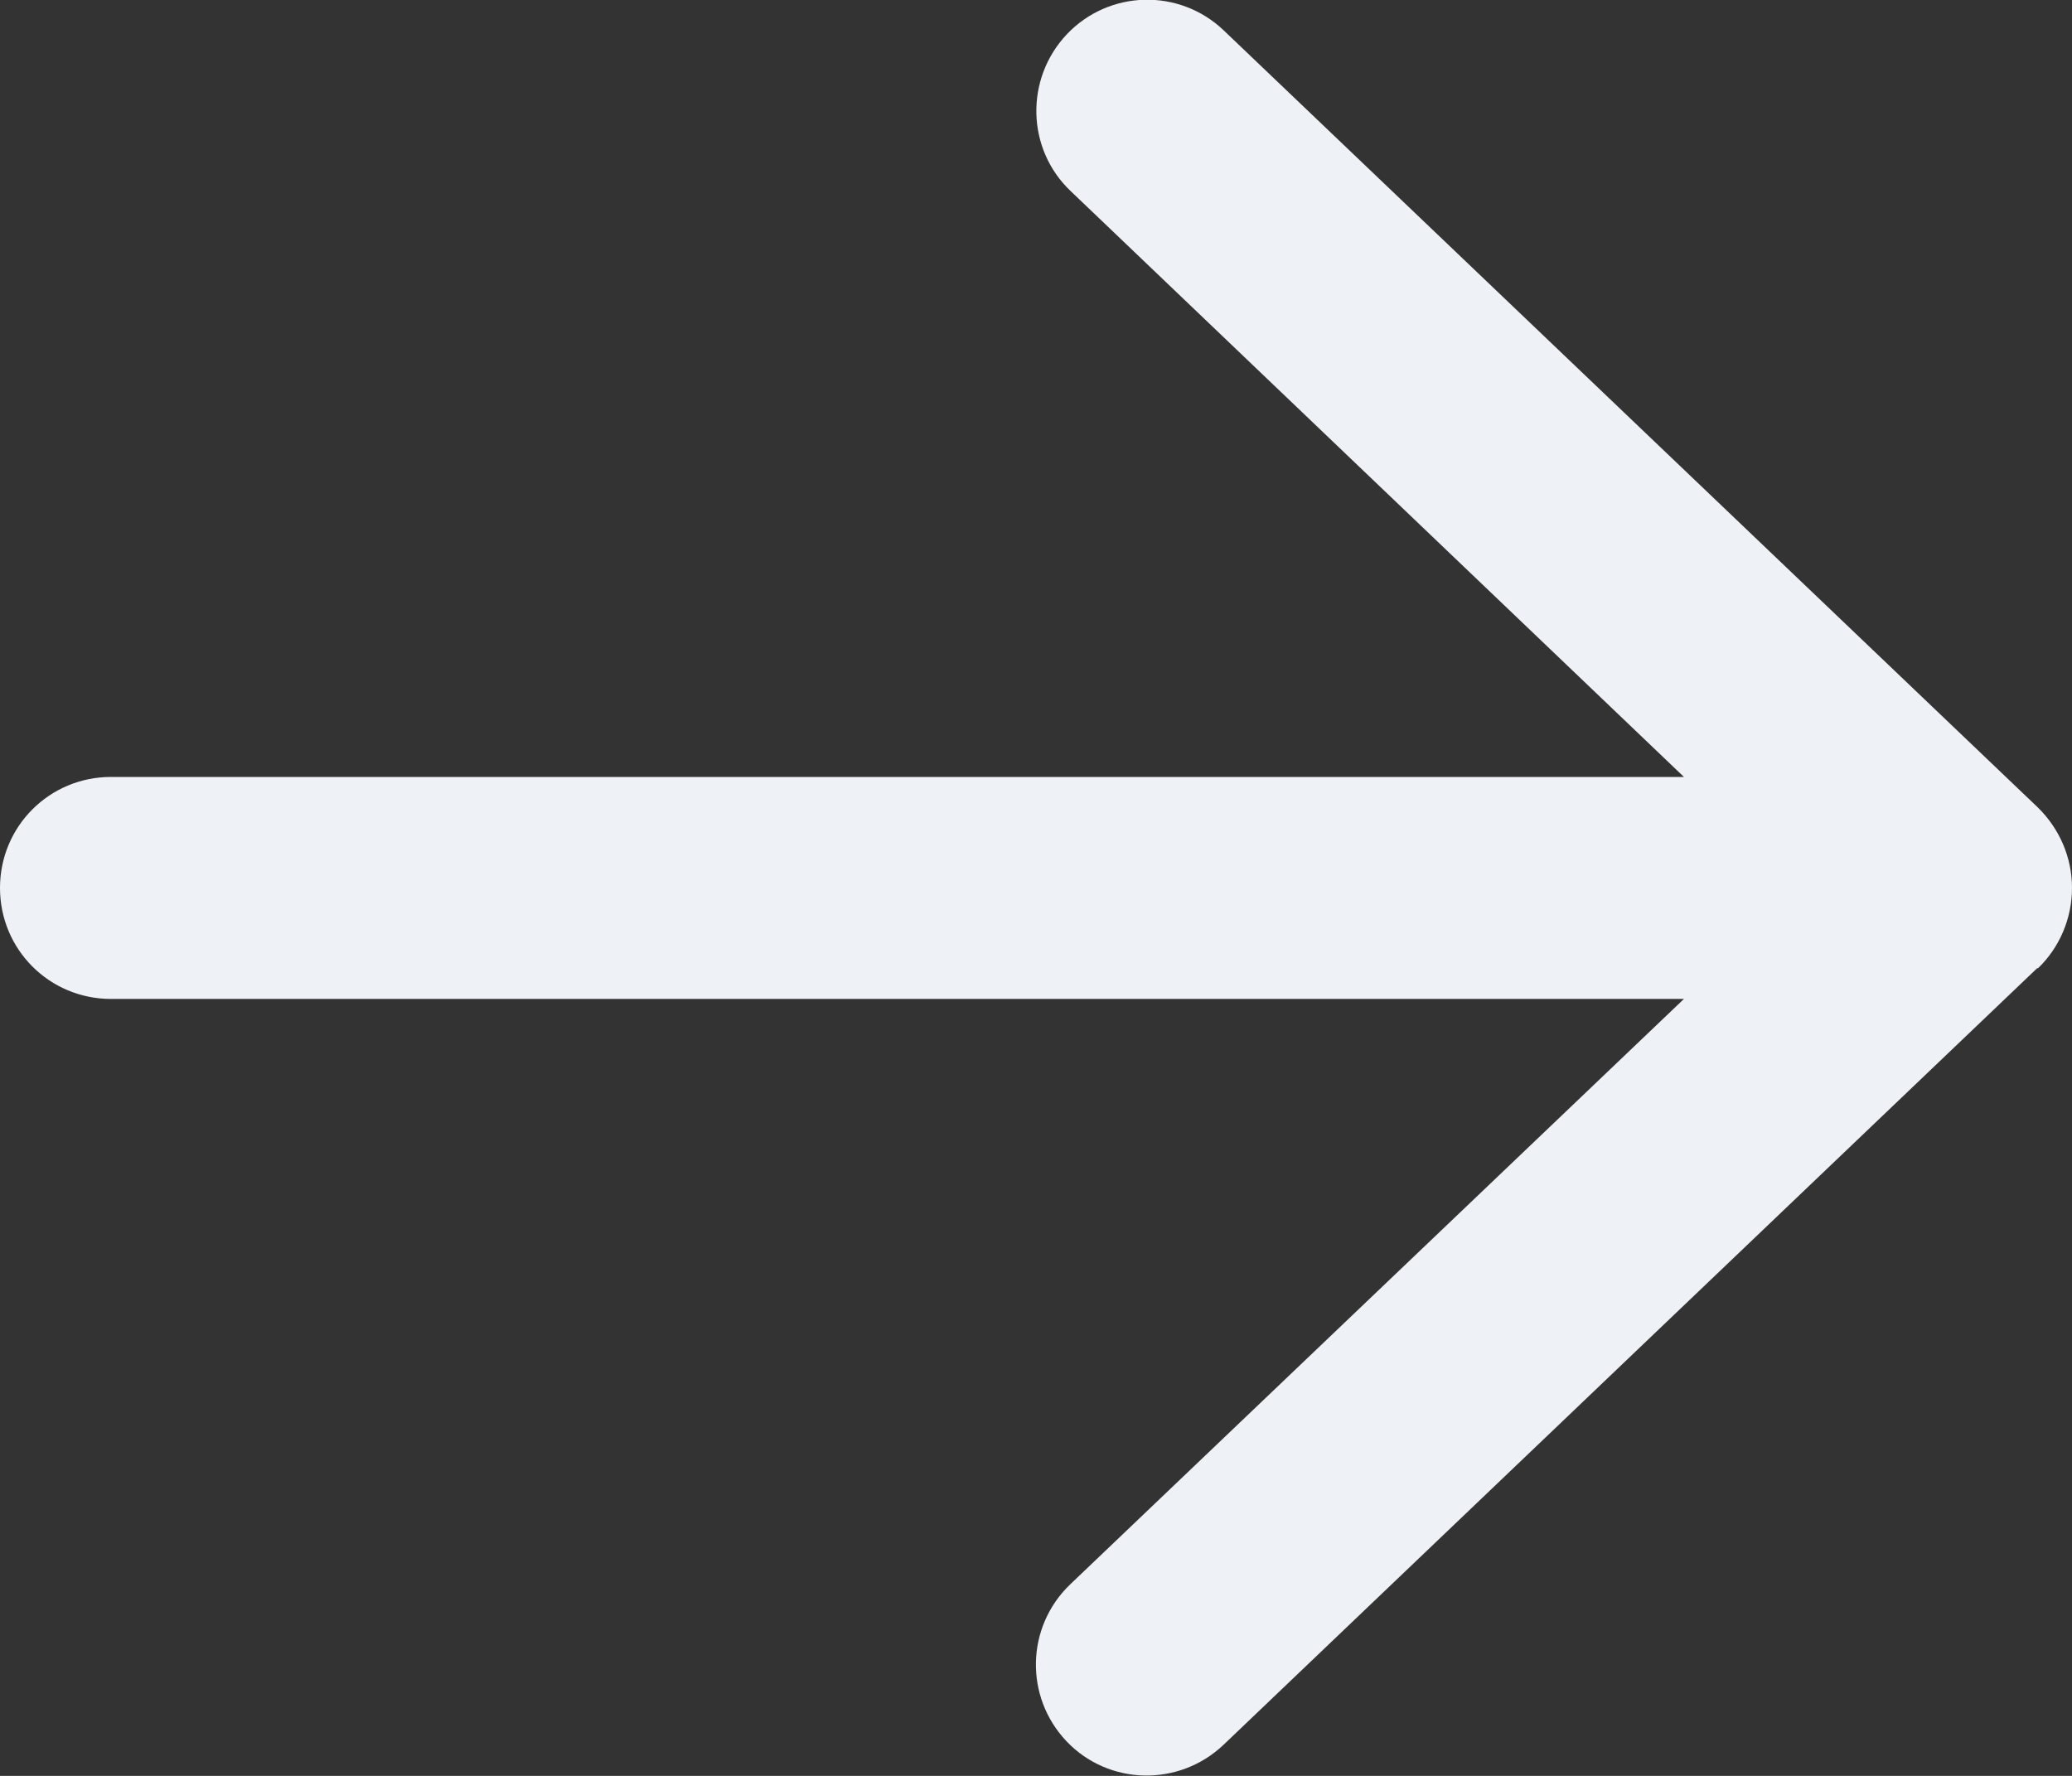 <svg width="14" height="12" viewBox="0 0 14 12" fill="none" xmlns="http://www.w3.org/2000/svg">
<rect x="0" y="0" width="14" height="12" fill="#333333" stroke="none"/>
<path d="M13.769 6.544C13.916 6.403 14 6.206 14 6C14 5.794 13.916 5.6 13.769 5.456L8.269 0.206C7.969 -0.081 7.494 -0.069 7.209 0.231C6.925 0.531 6.934 1.006 7.234 1.291L11.378 5.25H0.75C0.334 5.25 0 5.584 0 6C0 6.416 0.334 6.75 0.75 6.75H11.378L7.231 10.706C6.931 10.994 6.922 11.466 7.206 11.766C7.491 12.066 7.966 12.075 8.266 11.791L13.766 6.541L13.769 6.544Z" fill="#EEF2F6"/>
</svg>
